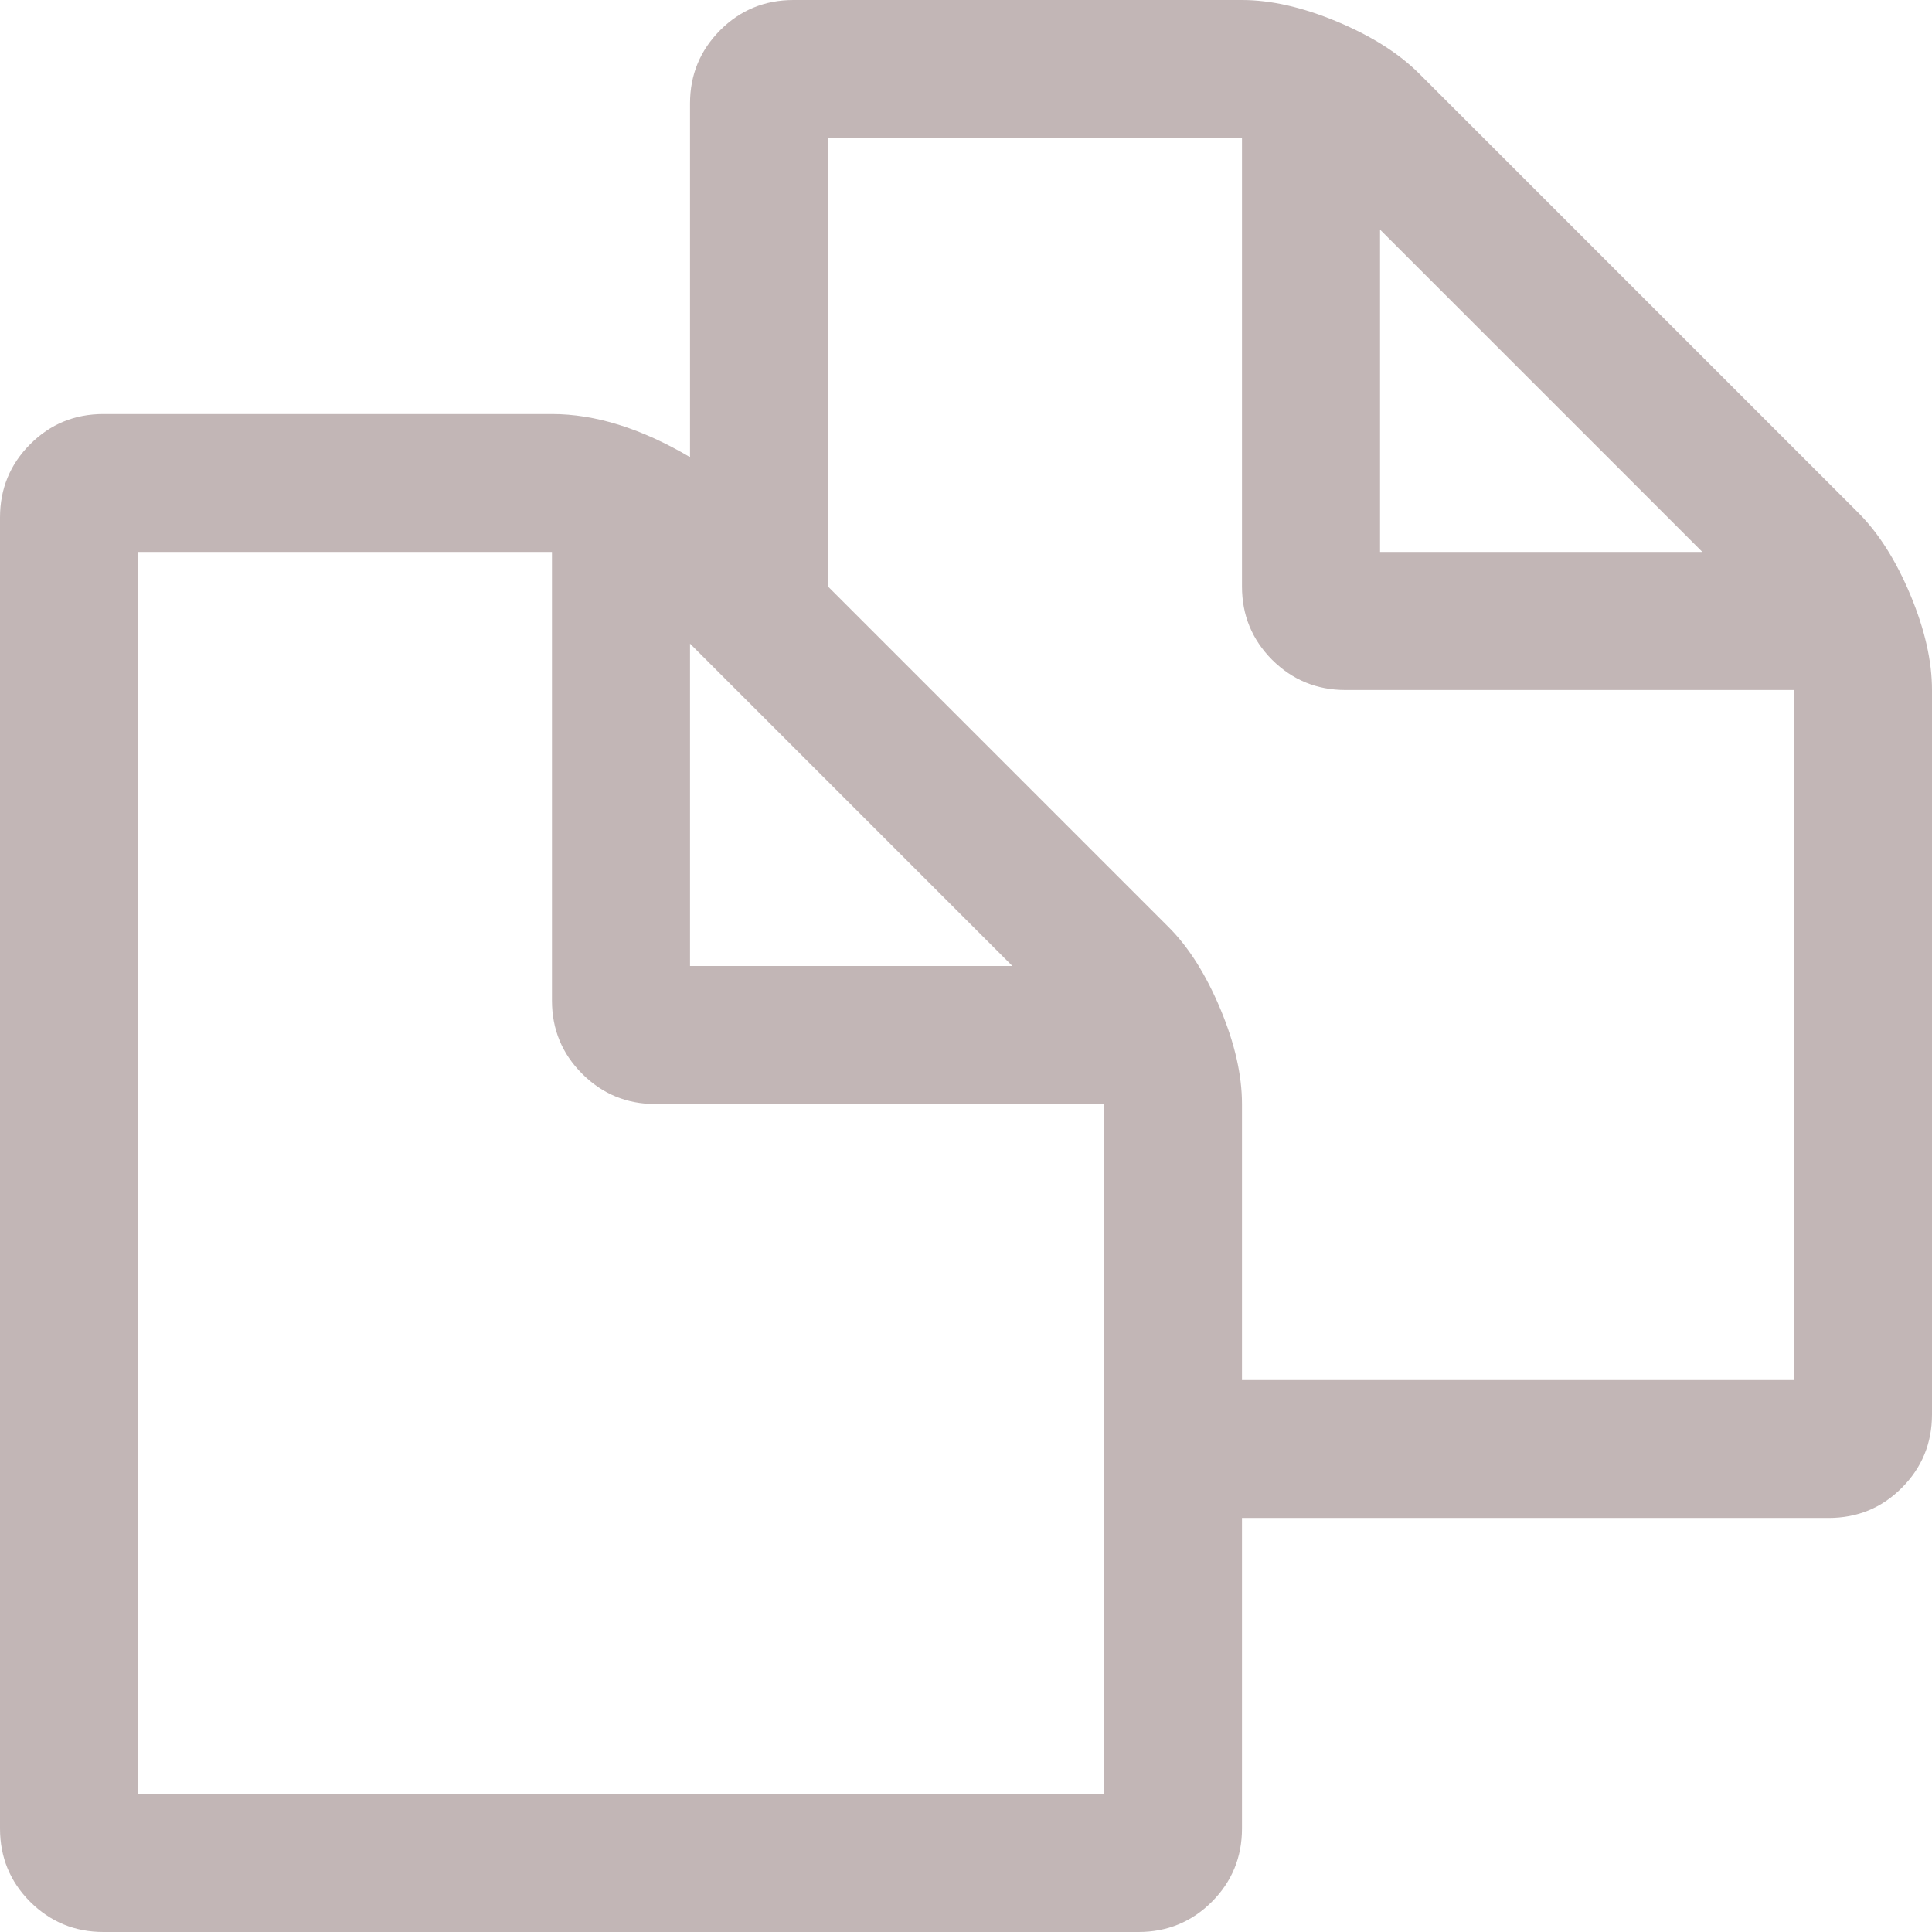 <?xml version="1.0" encoding="UTF-8"?> <svg xmlns="http://www.w3.org/2000/svg" width="13" height="13" viewBox="0 0 13 13" fill="none"> <g clip-path="url(#clip0_707_237)"> <path d="M0.696 2.786C0.503 2.786 0.339 2.853 0.203 2.989C0.068 3.124 3.57628e-07 3.289 3.57628e-07 3.482V12.304C3.57628e-07 12.497 0.068 12.662 0.203 12.797C0.339 12.932 0.503 13 0.696 13H7.661C7.854 13 8.019 12.932 8.154 12.797C8.289 12.662 8.357 12.497 8.357 12.304V10.214H12.304C12.497 10.214 12.662 10.147 12.797 10.011C12.932 9.876 13 9.711 13 9.518V4.643C13 4.449 12.952 4.237 12.855 4.004C12.758 3.772 12.642 3.589 12.507 3.453L9.547 0.493C9.411 0.358 9.228 0.242 8.996 0.145C8.763 0.048 8.551 0 8.357 0H5.339C5.146 0 4.981 0.068 4.846 0.203C4.711 0.339 4.643 0.503 4.643 0.696V3.076C4.314 2.882 4.004 2.786 3.714 2.786H0.696ZM4.643 4.331L6.812 6.5H4.643V4.331ZM9.286 1.545L11.455 3.714H9.286V1.545ZM7.864 6.239L5.571 3.946V0.929H8.357V3.946C8.357 4.14 8.425 4.304 8.56 4.44C8.696 4.575 8.86 4.643 9.054 4.643H12.071V9.286H8.357V7.429C8.357 7.235 8.309 7.022 8.212 6.79C8.115 6.558 7.999 6.374 7.864 6.239ZM0.929 12.071V3.714H3.714V6.732C3.714 6.926 3.782 7.09 3.917 7.225C4.053 7.361 4.217 7.429 4.411 7.429H7.429V12.071H0.929Z" fill="#C2B6B6"></path> </g> <defs> <clipPath id="clip0_707_237"> <rect width="13" height="13" fill="white" transform="matrix(-1 0 0 1 13 0)"></rect> </clipPath> </defs> </svg> 